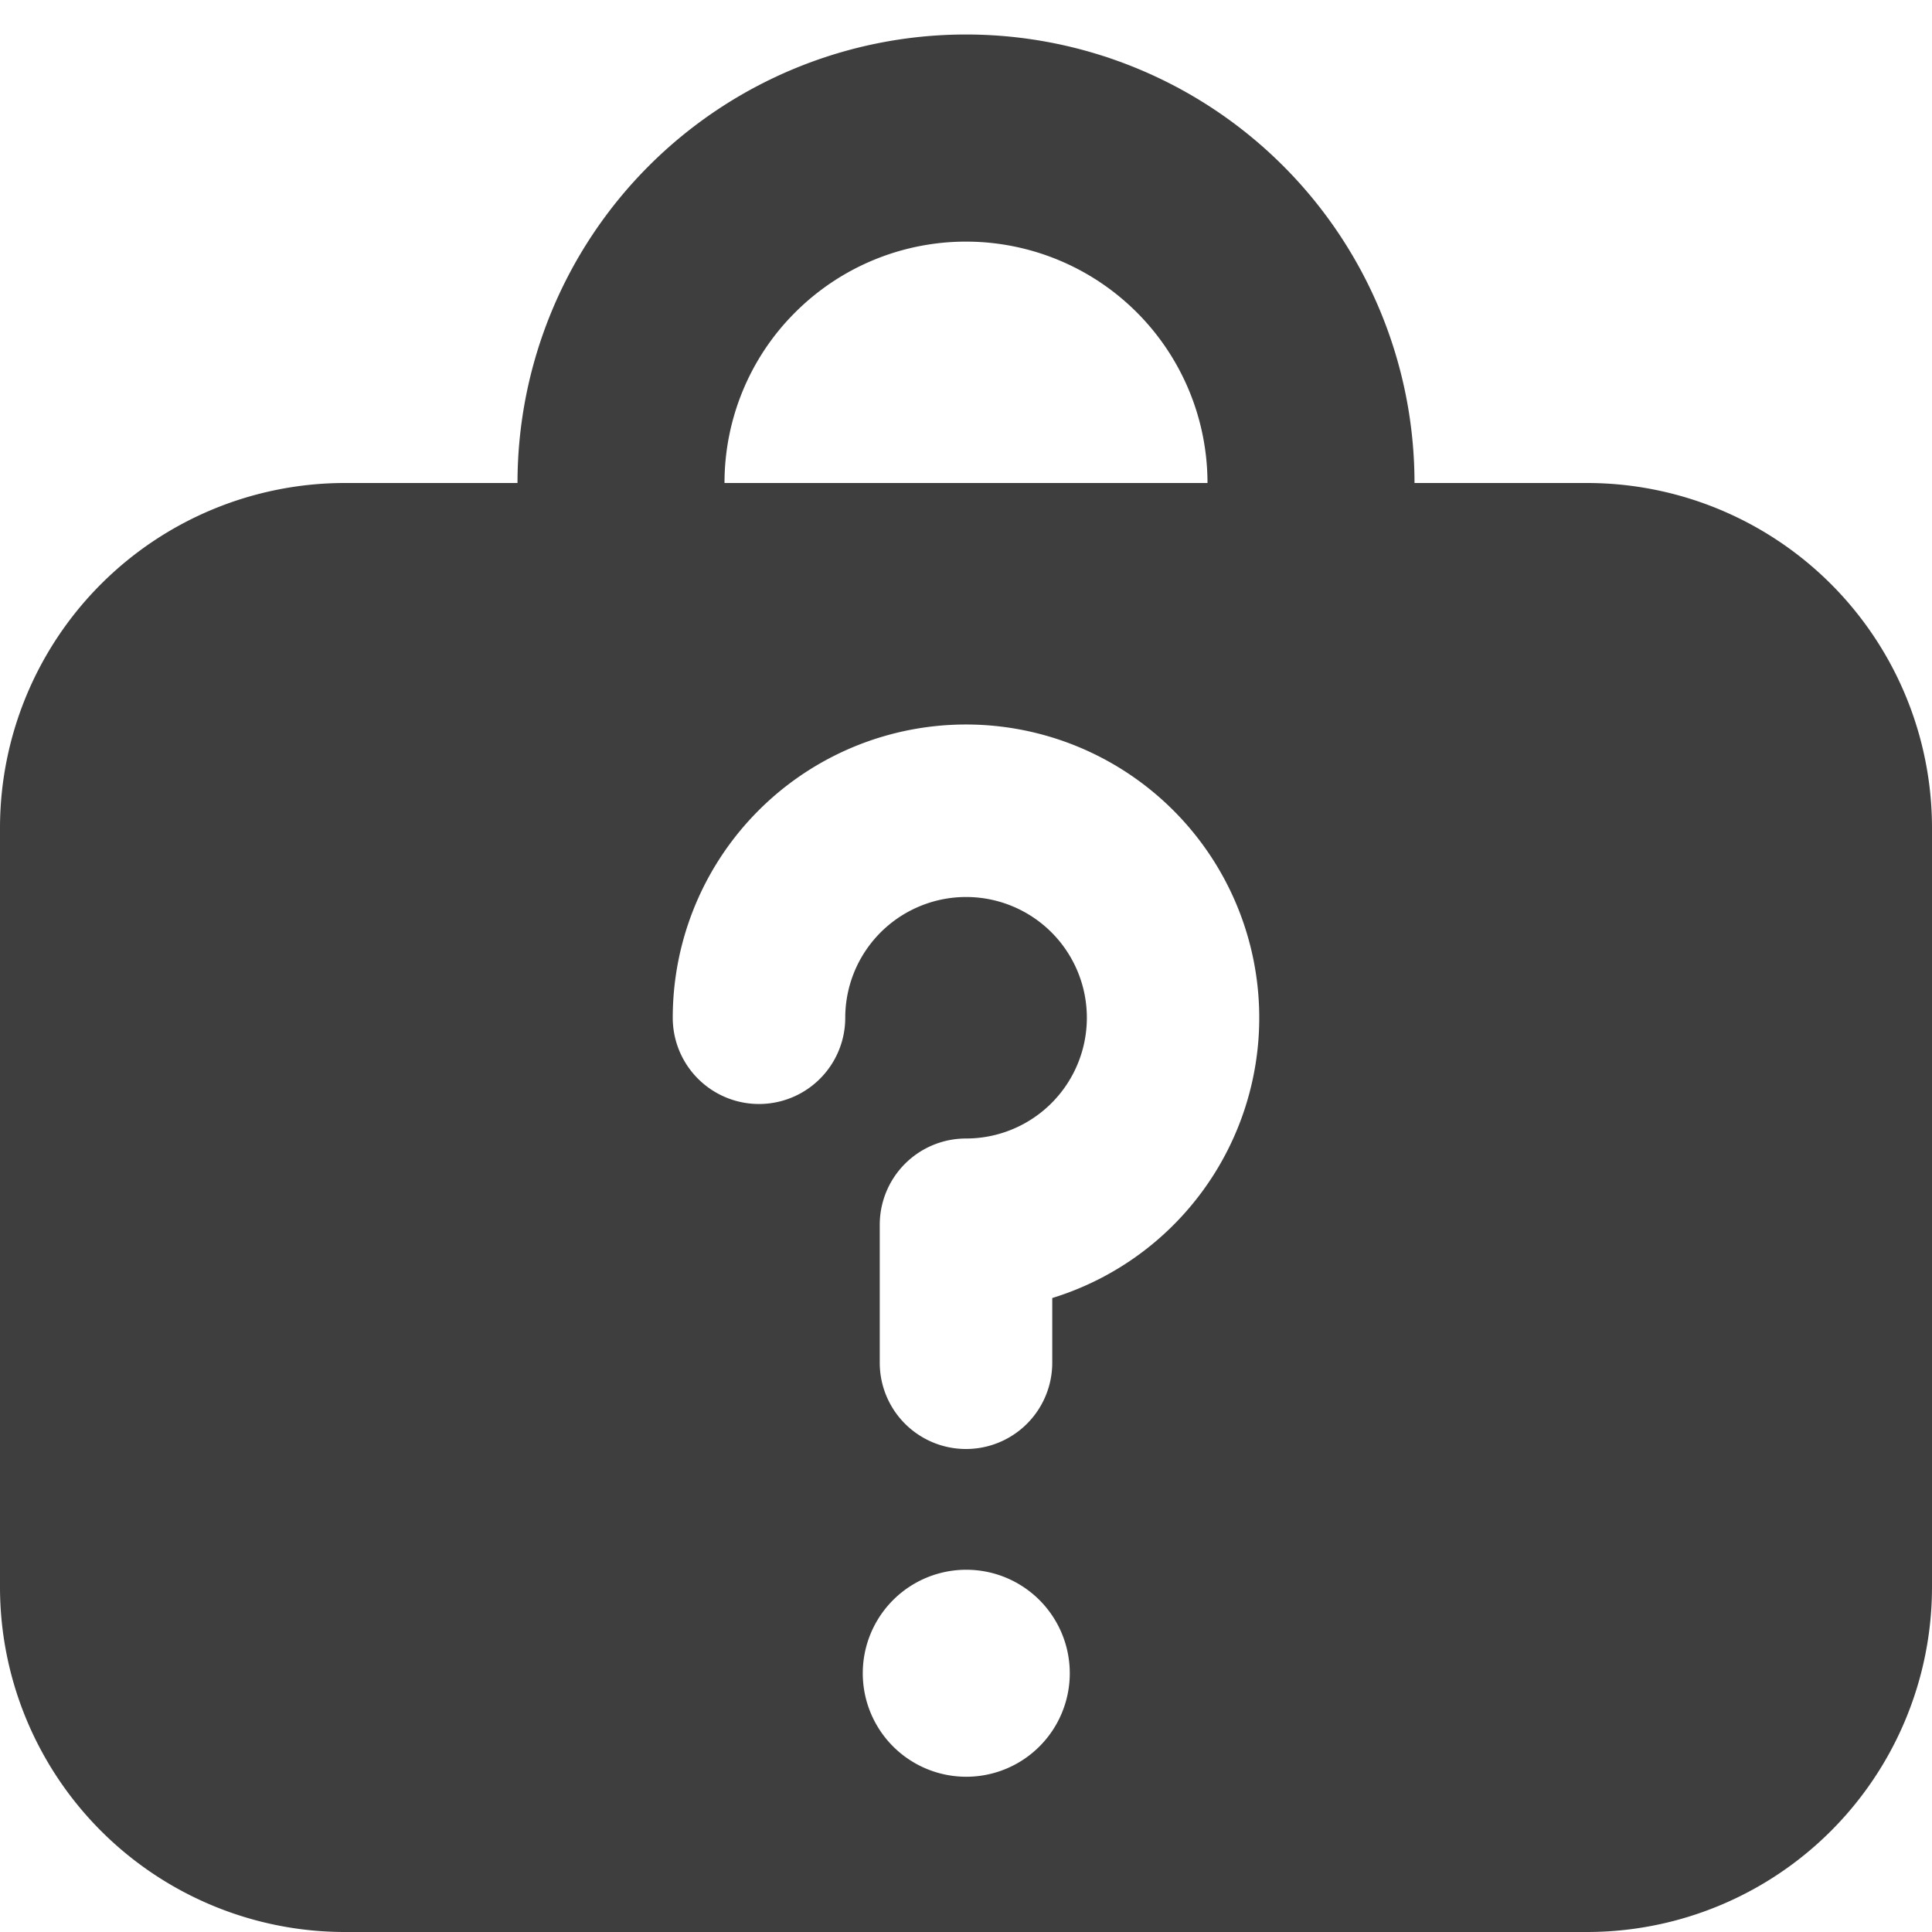 <svg xmlns="http://www.w3.org/2000/svg" fill="none" viewBox="0 0 14 14"><g id="lost-and-found"><path id="Subtract" fill="#3e3e3e" fill-rule="evenodd" d="M5.763 2.263A1.75 1.75 0 0 1 8.75 3.5h-3.5c0-.464.184-.91.513-1.237ZM3.75 3.5a3.25 3.25 0 0 1 6.5 0h1.25A2.5 2.5 0 0 1 14 6v5.5a2.5 2.5 0 0 1-2.5 2.5h-9A2.5 2.5 0 0 1 0 11.5V6a2.5 2.5 0 0 1 2.5-2.5h1.25Zm2.915 3.067A.875.875 0 1 1 7 8.25a.625.625 0 0 0-.625.625v1a.625.625 0 1 0 1.25 0v-.469a2.125 2.125 0 1 0-2.75-2.031.625.625 0 1 0 1.25 0 .875.875 0 0 1 .54-.808Zm.337 6.308a.75.75 0 1 1 0-1.5.75.75 0 0 1 0 1.5Z" clip-rule="evenodd"></path></g></svg>